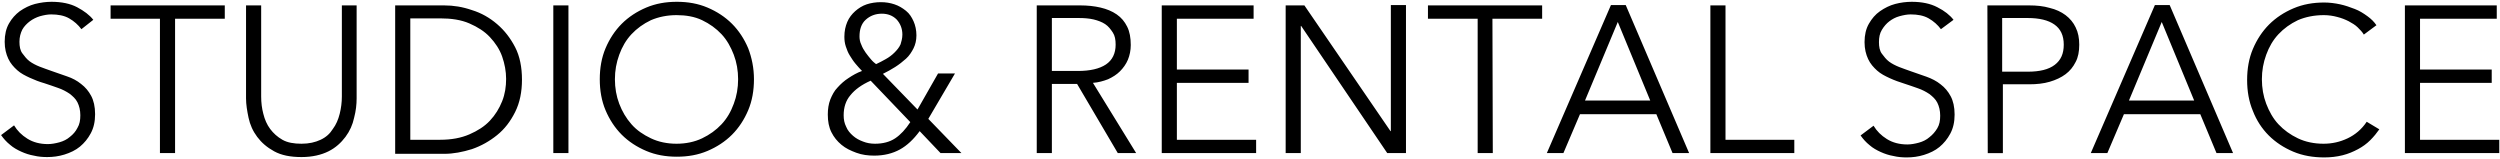 <?xml version="1.0" encoding="utf-8"?>
<svg version="1.1" xmlns="http://www.w3.org/2000/svg" xmlns:xlink="http://www.w3.org/1999/xlink" x="0px" y="0px" viewBox="0 0 694 44" style="enable-background:new 0 0 694 44;" xml:space="preserve">
<path d="M22.6,8.1c-0.9-1.2-2-2.2-3.4-3C17.8,4.3,16.1,4,14.2,4c-1,0-2,0.2-3.1,0.5c-1,0.3-2,0.8-2.8,1.4S6.7,7.3,6.2,8.2 c-0.5,1-0.8,2.1-0.8,3.4s0.2,2.4,0.8,3.2s1.2,1.6,2,2.2s1.8,1.1,2.8,1.5s2.2,0.8,3.3,1.2c1.4,0.5,2.9,1,4.3,1.5 c1.5,0.5,2.8,1.2,3.9,2.1c1.2,0.9,2.1,2,2.8,3.3s1.1,3,1.1,5.1s-0.4,3.8-1.2,5.3s-1.8,2.7-3,3.7c-1.2,1-2.7,1.7-4.3,2.2 s-3.2,0.7-4.8,0.7c-1.2,0-2.5-0.1-3.7-0.4C8.2,43,7,42.6,5.9,42.1s-2.2-1.1-3.1-1.9c-1-0.8-1.8-1.7-2.5-2.7l3.6-2.7 c0.9,1.5,2.1,2.7,3.7,3.7c1.6,1,3.5,1.5,5.7,1.5c1,0,2.1-0.2,3.2-0.5s2.1-0.8,2.9-1.5c0.9-0.7,1.6-1.5,2.1-2.5 c0.6-1,0.8-2.1,0.8-3.5c0-1.4-0.3-2.6-0.8-3.6s-1.3-1.7-2.2-2.4c-0.9-0.6-2-1.2-3.2-1.6c-1.2-0.4-2.5-0.9-3.8-1.3 c-1.4-0.4-2.7-0.9-4-1.5s-2.5-1.2-3.5-2.1s-1.9-1.9-2.5-3.2s-1-2.8-1-4.7c0-2,0.4-3.7,1.2-5.1S4.3,4,5.5,3.1c1.3-0.9,2.7-1.6,4.2-2 c1.6-0.4,3.1-0.6,4.6-0.6c2.8,0,5.2,0.5,7.1,1.5s3.5,2.2,4.5,3.5L22.6,8.1z M48.6,42.5h-4.2V5.2H30.7V1.5h31.7v3.7H48.6V42.5z  M83.7,43.6c-3.1,0-5.6-0.5-7.6-1.6s-3.5-2.4-4.7-4s-2-3.4-2.4-5.3c-0.4-1.9-0.7-3.7-0.7-5.4V1.5h4.2v25.3c0,1.7,0.2,3.3,0.6,4.8 c0.4,1.6,1,3,1.9,4.2c0.9,1.2,2,2.2,3.4,3c1.4,0.8,3.2,1.1,5.3,1.1s3.8-0.4,5.3-1.1s2.6-1.7,3.4-3c0.9-1.2,1.5-2.6,1.9-4.2 s0.6-3.2,0.6-4.8V1.5H99v25.8c0,1.7-0.2,3.5-0.7,5.4c-0.4,1.9-1.2,3.7-2.4,5.3c-1.2,1.6-2.7,3-4.7,4C89.2,43,86.7,43.6,83.7,43.6z  M109.7,1.5h13.6c2.6,0,5.1,0.4,7.7,1.3c2.6,0.8,4.9,2.1,7,3.9s3.7,3.9,5,6.4s1.9,5.6,1.9,9c0,3.4-0.6,6.4-1.9,9 c-1.3,2.6-2.9,4.7-5,6.4c-2.1,1.7-4.4,3-7,3.9c-2.6,0.8-5.1,1.3-7.7,1.3h-13.6V1.5z M113.9,38.8h8.3c3.1,0,5.8-0.5,8.1-1.5 c2.3-1,4.2-2.2,5.7-3.8c1.5-1.6,2.6-3.4,3.4-5.4s1.1-4.1,1.1-6.2s-0.4-4.2-1.1-6.2s-1.9-3.8-3.4-5.4c-1.5-1.6-3.4-2.8-5.7-3.8 s-5-1.4-8.1-1.4h-8.3V38.8z M157.8,42.5h-4.2V1.5h4.2V42.5z M209.3,22c0,3.1-0.5,6-1.6,8.6s-2.6,4.9-4.5,6.8 c-1.9,1.9-4.2,3.4-6.8,4.5c-2.6,1.1-5.4,1.6-8.5,1.6c-3.1,0-5.9-0.5-8.5-1.6c-2.6-1.1-4.9-2.6-6.8-4.5c-1.9-1.9-3.4-4.2-4.5-6.8 c-1.1-2.6-1.6-5.5-1.6-8.6s0.5-6,1.6-8.6s2.6-4.9,4.5-6.8c1.9-1.9,4.2-3.4,6.8-4.5s5.4-1.6,8.5-1.6c3.1,0,5.9,0.5,8.5,1.6 s4.9,2.6,6.8,4.5c1.9,1.9,3.4,4.2,4.5,6.8C208.7,16,209.3,18.9,209.3,22z M204.9,22c0-2.4-0.4-4.7-1.2-6.8s-1.9-4.1-3.4-5.7 c-1.5-1.6-3.3-2.9-5.4-3.9s-4.5-1.4-7.1-1.4c-2.6,0-5,0.5-7.1,1.4c-2.1,1-3.9,2.3-5.4,3.9c-1.5,1.6-2.6,3.5-3.4,5.7 s-1.2,4.4-1.2,6.8s0.4,4.7,1.2,6.8s1.9,4,3.4,5.7s3.3,2.9,5.4,3.9c2.1,1,4.5,1.5,7.1,1.5c2.6,0,5-0.5,7.1-1.5c2.1-1,3.9-2.3,5.4-3.9 c1.5-1.6,2.6-3.5,3.4-5.7C204.5,26.7,204.9,24.4,204.9,22z M257.7,33l9.2,9.5h-5.8l-5.8-6.1c-1.7,2.3-3.5,4-5.5,5.1 c-2,1.1-4.4,1.7-7.1,1.7c-1.7,0-3.4-0.2-5-0.8s-2.9-1.2-4.1-2.2s-2.1-2.1-2.8-3.5c-0.7-1.4-1-3-1-4.9c0-1.5,0.2-2.9,0.7-4.2 c0.5-1.2,1.1-2.4,2-3.3c0.9-1,1.9-1.9,3-2.6c1.2-0.8,2.4-1.5,3.8-2c-0.6-0.6-1.2-1.3-1.8-2c-0.6-0.7-1.1-1.5-1.6-2.3 c-0.5-0.8-0.8-1.6-1.1-2.5c-0.3-0.9-0.4-1.8-0.4-2.7c0-1.6,0.3-2.9,0.8-4.1s1.3-2.2,2.2-3c0.9-0.8,2-1.5,3.2-1.9s2.6-0.6,3.9-0.6 c1.4,0,2.6,0.2,3.8,0.6s2.2,1,3.2,1.8s1.6,1.8,2.1,2.9c0.5,1.1,0.8,2.5,0.8,3.9c0,1.4-0.3,2.6-0.8,3.6s-1.2,2.1-2.1,2.9 s-1.9,1.6-3,2.3s-2.2,1.3-3.4,1.9l9.6,9.9l5.7-10h4.7L257.7,33z M241.7,22.4c-2.5,1.1-4.4,2.5-5.6,4c-1.3,1.5-1.9,3.4-1.9,5.6 c0,1.2,0.2,2.2,0.7,3.2c0.4,1,1.1,1.8,1.9,2.5c0.8,0.7,1.7,1.2,2.8,1.6c1,0.4,2.1,0.6,3.3,0.6c2.2,0,4.1-0.5,5.6-1.5 s2.9-2.5,4.2-4.5L241.7,22.4z M250.5,9.6c0-1.7-0.6-3.1-1.6-4.2c-1.1-1.1-2.5-1.6-4.1-1.6c-1.8,0-3.3,0.6-4.5,1.7s-1.7,2.7-1.7,4.6 c0,0.7,0.1,1.5,0.5,2.3c0.3,0.8,0.7,1.5,1.2,2.2c0.5,0.7,1,1.3,1.5,1.9c0.5,0.6,1,1,1.4,1.3c0.9-0.4,1.8-0.9,2.7-1.4 s1.7-1.1,2.4-1.8c0.7-0.7,1.3-1.4,1.7-2.3C250.2,11.6,250.5,10.7,250.5,9.6z M292,42.5h-4.2V1.5h12.1c2,0,3.9,0.2,5.6,0.6 s3.2,1,4.5,1.9s2.2,2,2.9,3.4c0.7,1.4,1,3.1,1,5.1c0,1.5-0.3,2.9-0.8,4.1s-1.3,2.3-2.2,3.2c-0.9,0.9-2,1.6-3.3,2.2 c-1.3,0.5-2.7,0.9-4.2,1l12,19.5h-5.1L299,23.3h-7L292,42.5L292,42.5z M292,19.7h7.2c3.4,0,6-0.6,7.8-1.8c1.8-1.2,2.7-3.1,2.7-5.5 c0-1.4-0.2-2.5-0.8-3.4s-1.2-1.7-2.1-2.3c-0.9-0.6-2-1-3.2-1.3c-1.3-0.3-2.7-0.4-4.2-0.4H292L292,19.7L292,19.7z M326.7,38.8h22v3.7 h-26.2V1.5H348v3.7h-21.3v14.1h19.9V23h-19.9L326.7,38.8L326.7,38.8z M386,36.4h0.1v-35h4.2v41.1h-5.2L361.2,7.2h-0.1v35.3h-4.2V1.5 h5.2L386,36.4z M414.4,42.5h-4.2V5.2h-13.8V1.5h31.7v3.7h-13.8L414.4,42.5L414.4,42.5z M434,42.5h-4.6l17.8-41.1h4.1l17.6,41.1h-4.6 l-4.5-10.8h-21.2L434,42.5z M440,27.9h18.1l-9-21.8L440,27.9z M479,38.8h19.1v3.7h-23.3V1.5h4.2L479,38.8L479,38.8z M538.8,8.1 c-0.9-1.2-2-2.2-3.4-3c-1.4-0.8-3.1-1.1-5-1.1c-1,0-2,0.2-3.1,0.5s-2,0.8-2.8,1.4c-0.8,0.6-1.5,1.4-2.1,2.4s-0.8,2.1-0.8,3.4 s0.2,2.4,0.8,3.2s1.2,1.6,2,2.2s1.8,1.1,2.8,1.5s2.2,0.8,3.3,1.2c1.4,0.5,2.9,1,4.3,1.5s2.8,1.2,3.9,2.1c1.2,0.9,2.1,2,2.8,3.3 c0.7,1.3,1.1,3,1.1,5.1s-0.4,3.8-1.2,5.3c-0.8,1.5-1.8,2.7-3,3.7c-1.2,1-2.7,1.7-4.3,2.2s-3.2,0.7-4.8,0.7c-1.2,0-2.5-0.1-3.7-0.4 c-1.2-0.2-2.4-0.6-3.5-1.1s-2.2-1.1-3.1-1.9c-1-0.8-1.8-1.7-2.5-2.7l3.6-2.7c0.9,1.5,2.1,2.7,3.7,3.7c1.6,1,3.5,1.5,5.7,1.5 c1,0,2.1-0.2,3.2-0.5s2.1-0.8,2.9-1.5c0.9-0.7,1.6-1.5,2.2-2.5c0.6-1,0.8-2.1,0.8-3.5c0-1.4-0.3-2.6-0.8-3.6s-1.3-1.7-2.2-2.4 c-0.9-0.6-2-1.2-3.2-1.6c-1.2-0.4-2.5-0.9-3.8-1.3c-1.3-0.4-2.7-0.9-4-1.5s-2.5-1.2-3.5-2.1s-1.9-1.9-2.5-3.2s-1-2.8-1-4.7 c0-2,0.4-3.7,1.2-5.1s1.8-2.6,3.1-3.5c1.3-0.9,2.7-1.6,4.2-2c1.5-0.4,3.1-0.6,4.6-0.6c2.8,0,5.2,0.5,7.1,1.5c2,1,3.5,2.2,4.5,3.5 L538.8,8.1z M551.7,1.5h11.6c2.1,0,4,0.2,5.7,0.7c1.7,0.4,3.2,1.1,4.4,2c1.2,0.9,2.2,2.1,2.8,3.4c0.7,1.4,1,3,1,4.8 c0,1.9-0.3,3.5-1,4.8c-0.7,1.4-1.6,2.5-2.8,3.4c-1.2,0.9-2.7,1.6-4.4,2.1s-3.6,0.7-5.7,0.7h-7.3v19.1h-4.2L551.7,1.5L551.7,1.5z  M555.8,19.9h7.1c3.3,0,5.8-0.6,7.5-1.9s2.5-3.1,2.5-5.6c0-2.6-0.9-4.4-2.6-5.6s-4.2-1.8-7.4-1.8h-7.1L555.8,19.9L555.8,19.9z  M585,42.5h-4.6l17.8-41.1h4.1l17.6,41.1h-4.6l-4.5-10.8h-21.2L585,42.5z M591,27.9h18.1l-9-21.8L591,27.9z M660.5,35.9 c-0.7,1-1.5,2-2.5,3s-2.1,1.8-3.4,2.5c-1.3,0.7-2.7,1.3-4.3,1.7c-1.6,0.4-3.3,0.6-5.1,0.6c-3.1,0-6-0.5-8.6-1.6 c-2.6-1.1-4.9-2.6-6.8-4.5c-1.9-1.9-3.4-4.2-4.4-6.8c-1.1-2.6-1.6-5.5-1.6-8.6s0.5-6,1.6-8.6s2.6-4.9,4.5-6.8 c1.9-1.9,4.2-3.4,6.8-4.5s5.4-1.6,8.5-1.6c1.5,0,3,0.2,4.4,0.5s2.8,0.8,4.1,1.3s2.4,1.2,3.5,2S659,6,659.7,7l-3.5,2.6 c-0.4-0.7-1-1.3-1.7-2c-0.7-0.7-1.6-1.2-2.5-1.7c-1-0.5-2-0.9-3.2-1.2c-1.1-0.3-2.4-0.5-3.7-0.5c-2.7,0-5.1,0.5-7.2,1.4 c-2.1,1-3.9,2.3-5.4,3.9s-2.6,3.5-3.4,5.7c-0.8,2.2-1.2,4.4-1.2,6.8s0.4,4.7,1.2,6.8s1.9,4.1,3.4,5.7c1.5,1.6,3.3,2.9,5.4,3.9 c2.1,1,4.5,1.5,7.1,1.5c2.4,0,4.6-0.5,6.7-1.5s3.9-2.5,5.3-4.6L660.5,35.9z M671.8,38.8h22v3.7h-26.2V1.5h25.5v3.7h-21.3v14.1h19.9 V23h-19.9L671.8,38.8L671.8,38.8z"/>
</svg>